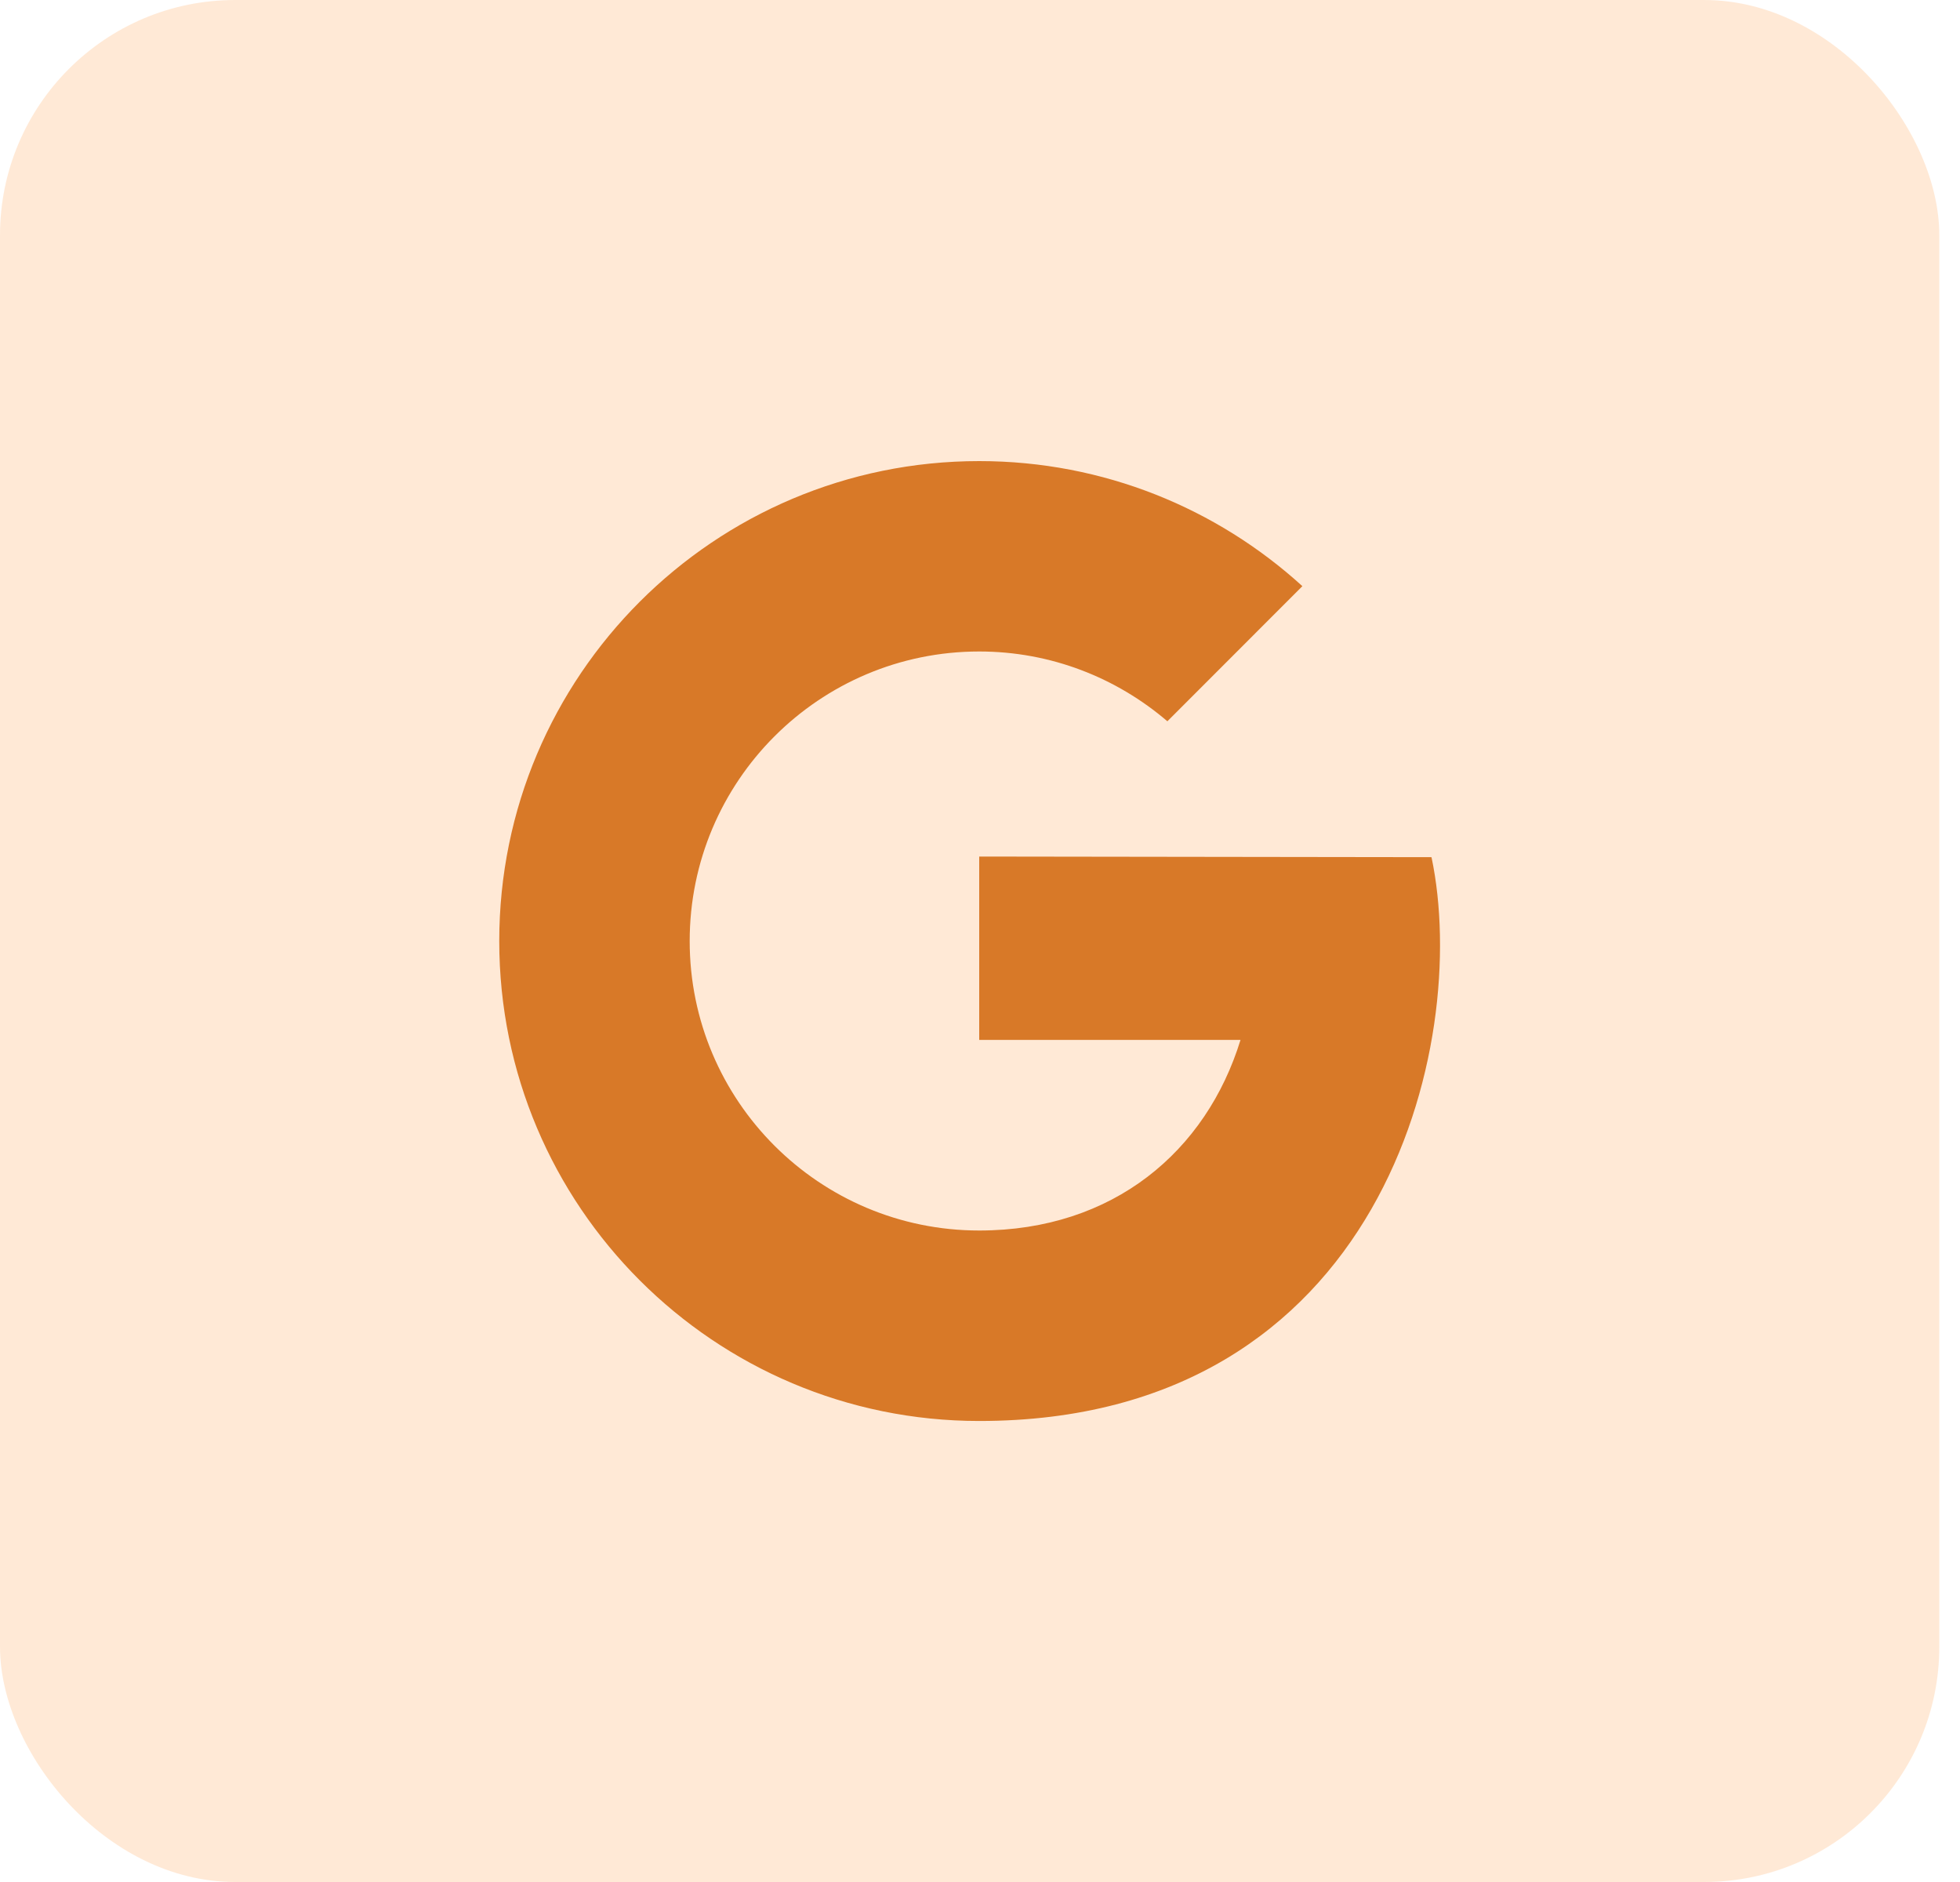 <?xml version="1.0" encoding="UTF-8"?> <svg xmlns="http://www.w3.org/2000/svg" width="25" height="24" viewBox="0 0 25 24" fill="none"><rect y="0" width="24.736" height="24" rx="3" fill="#FFD4AF" fill-opacity="0.5"></rect><path d="M12.49 10.923V13.261H15.823C15.387 14.678 14.203 15.692 12.49 15.692C10.451 15.692 8.797 14.039 8.797 12.001C8.797 9.962 10.451 8.308 12.49 8.308C13.407 8.308 14.244 8.645 14.89 9.198L16.612 7.475C15.525 6.485 14.078 5.88 12.49 5.88C9.109 5.88 6.368 8.62 6.368 12.001C6.368 15.381 9.109 18.121 12.49 18.121C17.629 18.121 18.763 13.316 18.259 10.931L12.49 10.923Z" fill="#D87928"></path></svg> 